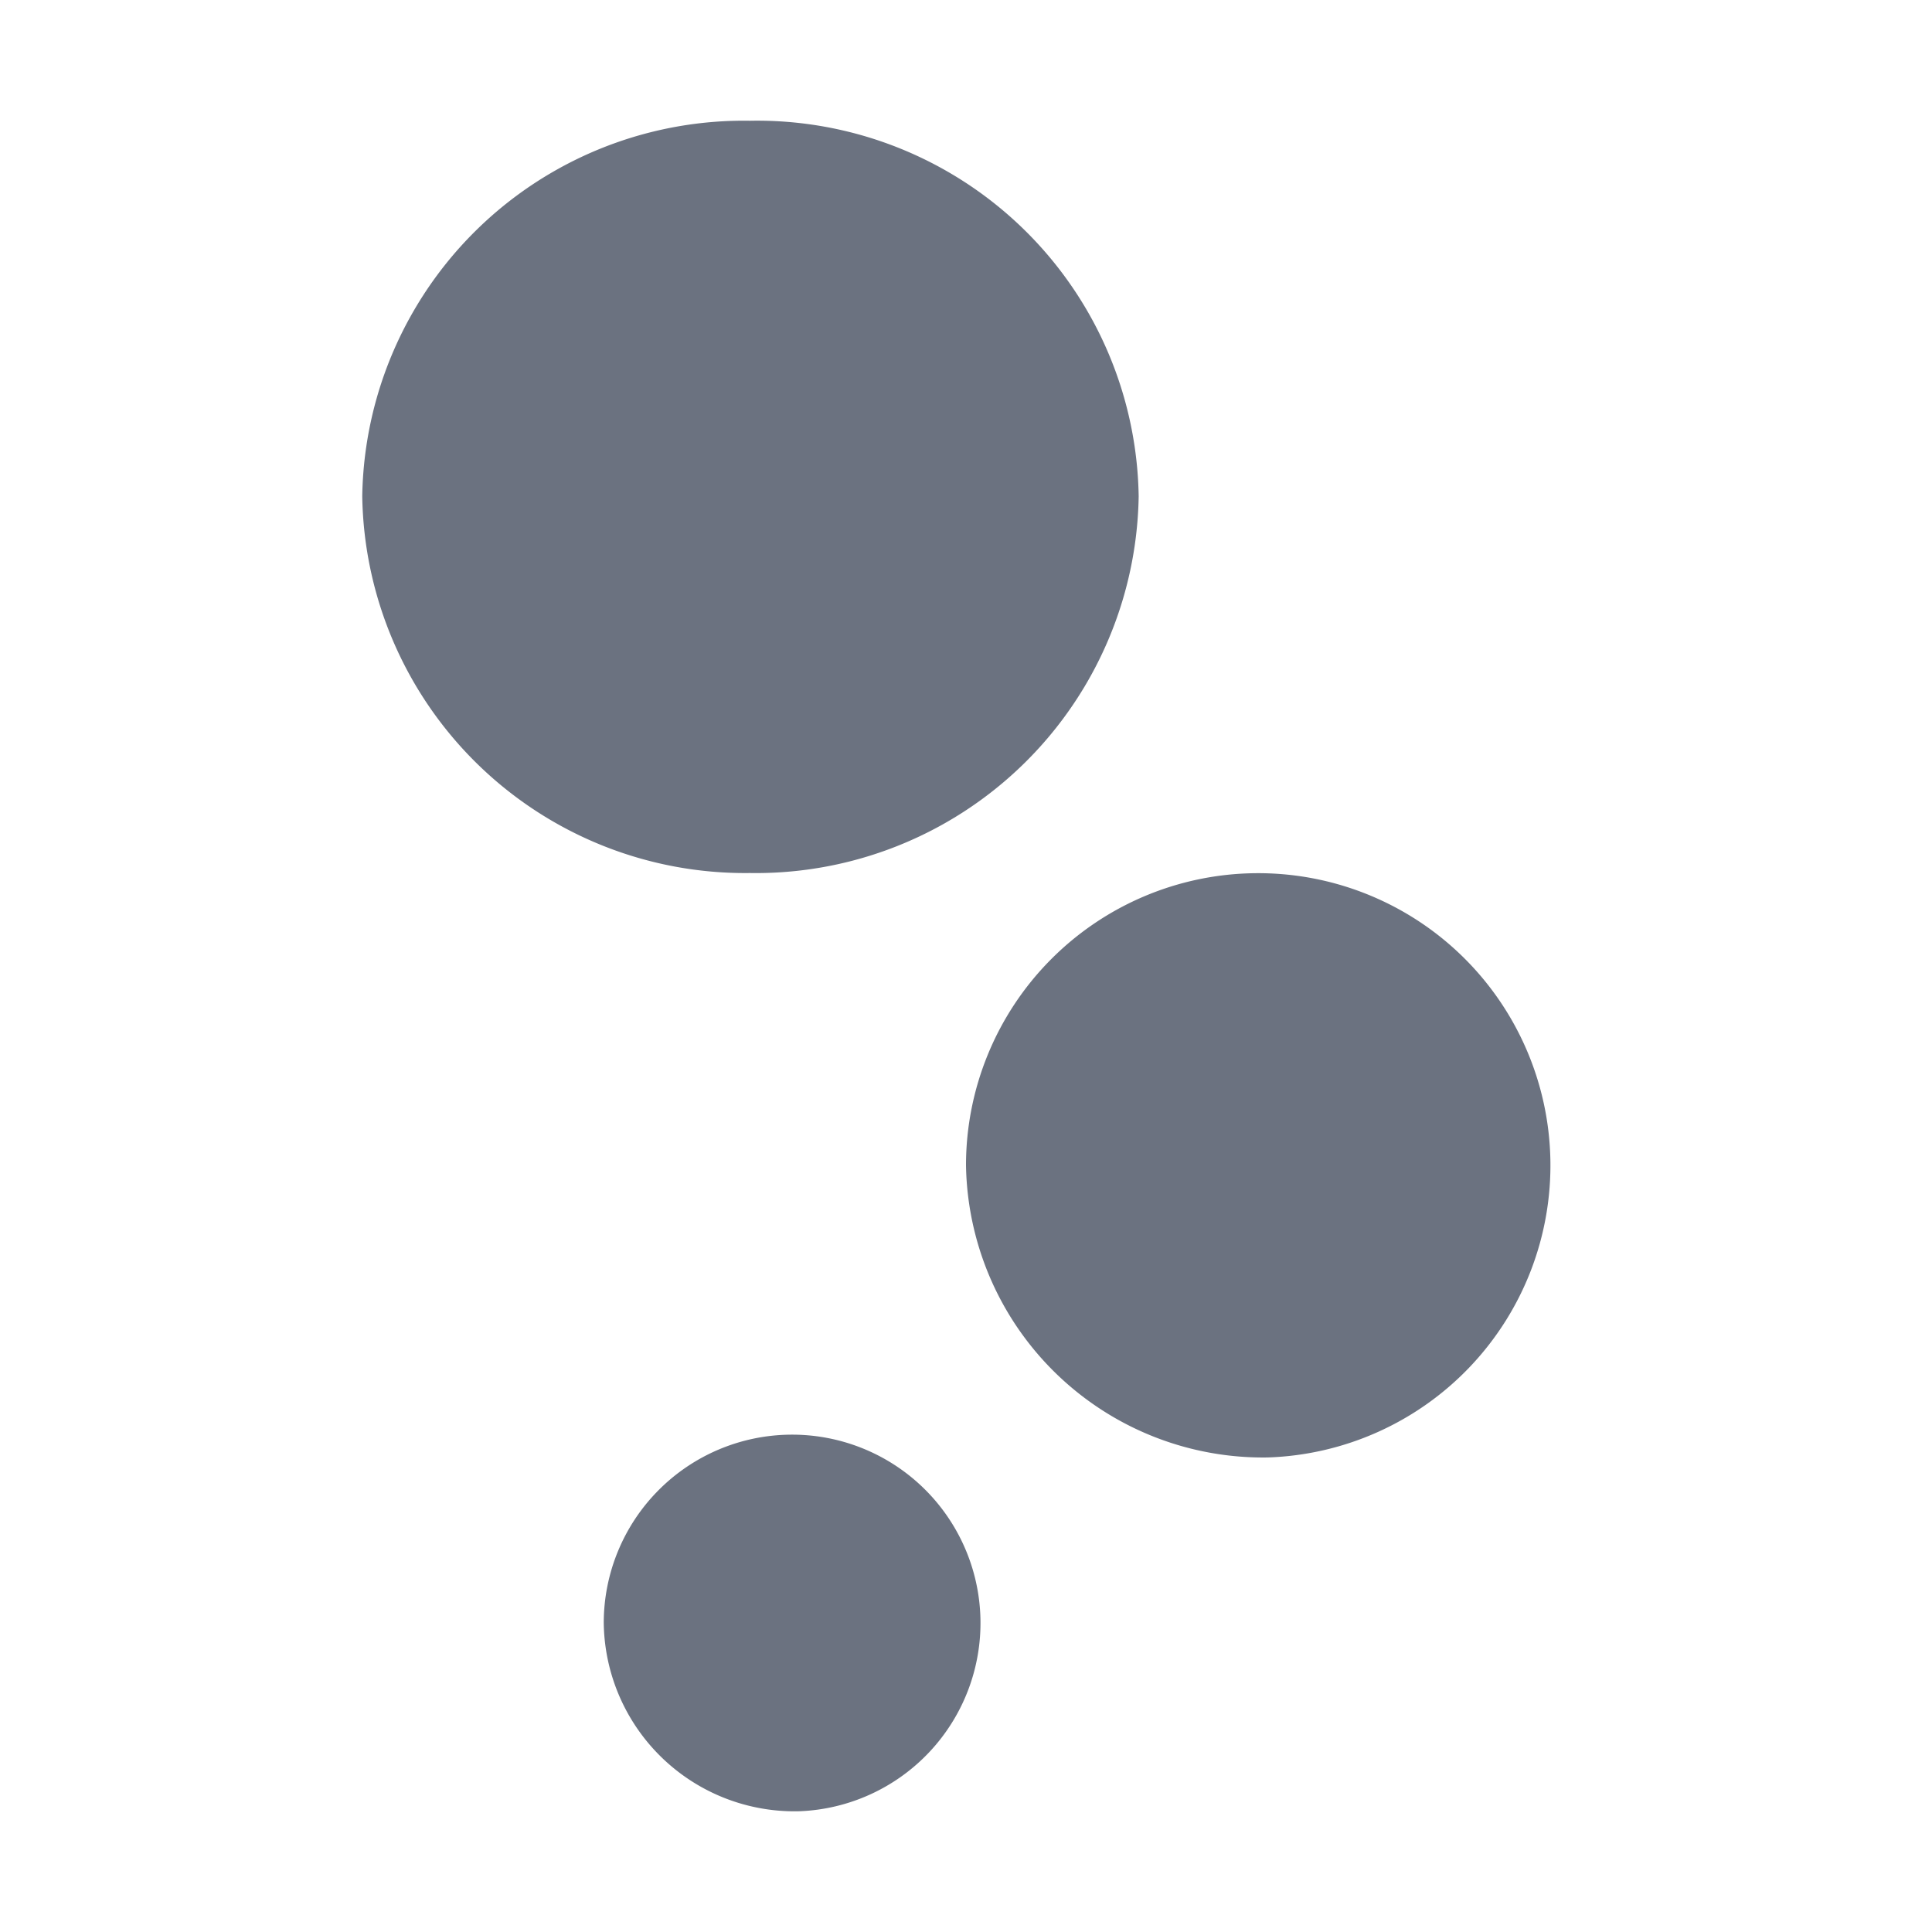 <svg data-name="Layer 1" xmlns="http://www.w3.org/2000/svg" viewBox="0 0 16 16"><path style="fill:#fff" d="M0 0h16v16H0z"/><path d="M6.21 7.23a3.17 3.17 0 0 0 3.22-3.12A3.16 3.16 0 0 0 6.21 1 3.16 3.16 0 0 0 3 4.11a3.17 3.17 0 0 0 3.21 3.12zM10.5 12.07A2.42 2.42 0 1 0 8 9.65a2.46 2.46 0 0 0 2.5 2.42zM6.62 15A1.56 1.56 0 1 0 5 13.44 1.58 1.58 0 0 0 6.62 15z" style="fill:#6b7280"/></svg>